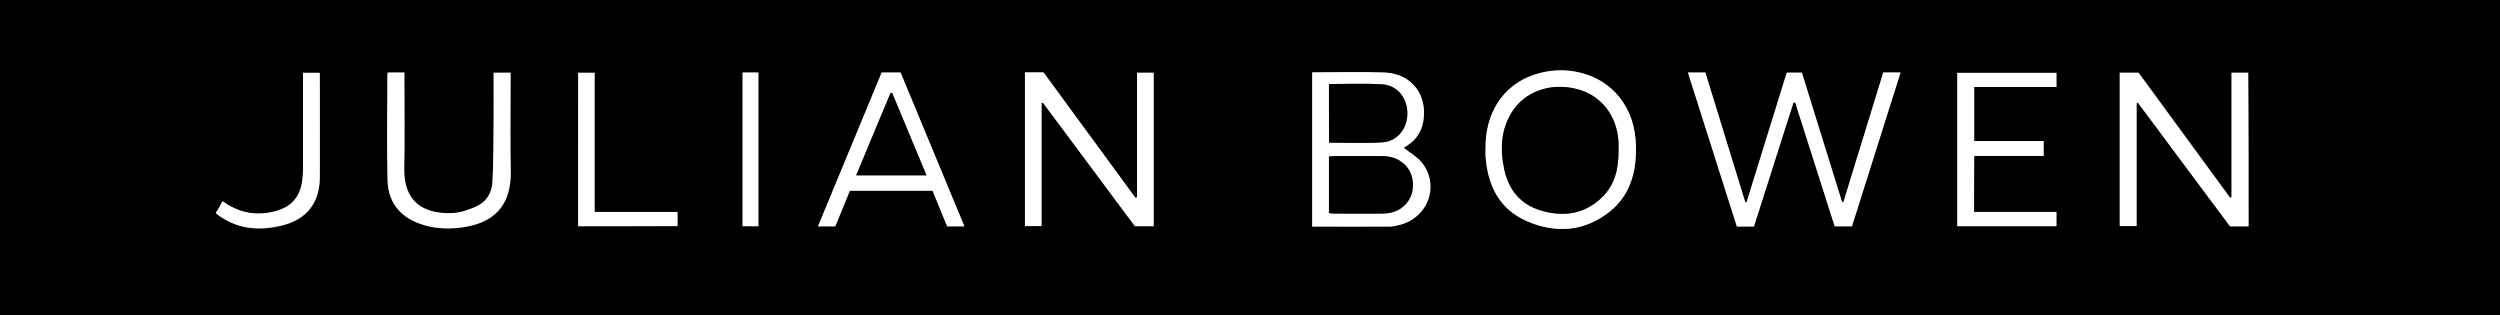 <?xml version="1.0" encoding="UTF-8"?>
<!-- Generator: Adobe Illustrator 27.1.1, SVG Export Plug-In . SVG Version: 6.00 Build 0)  -->
<svg xmlns="http://www.w3.org/2000/svg" xmlns:xlink="http://www.w3.org/1999/xlink" version="1.1" id="Layer_1" x="0px" y="0px" viewBox="0 0 1523 192" style="enable-background:new 0 0 1523 192;" xml:space="preserve">
<rect x="0" y="0" width="1523" height="192" fill="#808080" stroke="none"/>
<style type="text/css">
	.st0{fill:#FFFFFF;}
</style>
<g>
	<path d="M0,192C0,128.1,0,64.1,0,0c507.6,0,1015.2,0,1523,0c0,63.9,0,127.9,0,192C1015.4,192,507.7,192,0,192z M1028.3,44.2   c10.1,31.7,20,62.9,29.8,93.7c3.9,0,7,0,10.4,0c8-25.3,16.1-50.4,24.1-75.6c0.4,0.1,0.7,0.2,1.1,0.2c8,25.1,16,50.3,24,75.3   c3.7,0,7,0,10.5,0c9.9-31.2,19.7-62.3,29.6-93.7c-3.9,0-7,0-10.5,0c-8.1,26.4-16.2,52.7-24.3,79c-0.3,0-0.5,0-0.8,0   c-8.2-26.4-16.4-52.8-24.5-78.9c-3.5,0-6.3,0-9.2,0c-8.2,26.4-16.4,52.7-24.5,79c-0.3,0-0.5-0.1-0.8-0.1   c-8.1-26.3-16.2-52.7-24.3-79C1035.4,44.2,1032.3,44.2,1028.3,44.2z M624.4,44.1c0,31.6,0,62.6,0,93.6c3.4,0,6.5,0,10.1,0   c0-25.2,0-50.1,0-74.9c0.3-0.1,0.6-0.2,0.9-0.2c18.8,25.2,37.5,50.4,56,75.2c4.1,0,7.7,0,11.4,0c0-31.4,0-62.4,0-93.5   c-3.4,0-6.5,0-10.1,0c0,25.5,0,50.7,0,75.9c-0.3,0.1-0.7,0.2-1,0.3c-18.7-25.6-37.5-51.1-56-76.4C631.7,44.1,628.2,44.1,624.4,44.1   z M1369.8,137.9c0-31.5,0-62.6,0-93.6c-3.5,0-6.5,0-10.1,0c0,25.5,0,50.7,0,75.9c-0.3,0.1-0.6,0.2-0.9,0.3   c-18.7-25.5-37.3-50.9-55.8-76.2c-4,0-7.8,0-11.4,0c0,31.4,0,62.5,0,93.4c3.5,0,6.5,0,10.2,0c0-25.2,0-50.1,0-74.9   c0.3-0.1,0.6-0.1,0.9-0.2c18.7,25.1,37.3,50.2,56.1,75.3C1362.2,137.9,1365.9,137.9,1369.8,137.9z M799.4,44.1   c0,31.6,0,62.7,0,93.9c16,0,31.7,0,47.3,0c2,0,4-0.5,5.9-1c16.8-4.1,24.4-23,14.3-37c-3-4.1-8-6.8-11.8-10   c6.7-3.7,10.7-8.7,11.9-15.8c2.9-16.1-6.9-29.2-23.3-30C829.1,43.6,814.4,44.1,799.4,44.1z M905,91c0,1.7-0.1,3.3,0,5   c1.5,17.5,8.6,31.6,25.3,38.8c17.4,7.5,34.7,6.3,49.9-5.6c13.2-10.3,16.9-25,16.3-41c-0.4-10.7-3.4-20.7-10.2-29.2   c-11.8-14.6-33-19.9-52.3-13.3C915.5,52.2,904.7,69,905,91z M587.5,137.9c-13.2-31.7-26-62.8-38.8-93.7c-4.2,0-7.8,0-11.5,0   c-12.9,31.2-25.8,62.3-38.8,93.7c4.1,0,7.2,0,10.5,0c3-7.3,5.9-14.5,8.9-21.7c16.9,0,33.5,0,50.4,0c3,7.2,5.9,14.4,8.9,21.7   C580.4,137.9,583.5,137.9,587.5,137.9z M1202.6,129.1c0-11.6,0-22.5,0-34.1c14.3,0,28.3,0,42.3,0c0-3.2,0-5.8,0-9.1   c-14.3,0-28.3,0-42.3,0c0-11.3,0-21.8,0-32.9c16.9,0,33.5,0,50.1,0c0-3.2,0-5.9,0-8.6c-20.4,0-40.4,0-60.4,0c0,31.3,0,62.3,0,93.4   c20.3,0,40.3,0,60.4,0c0-3,0-5.7,0-8.7C1236,129.1,1219.5,129.1,1202.6,129.1z M236.6,44.2c-0.3,0.6-0.5,0.9-0.5,1.1   c0,21.5-0.4,43,0.1,64.5c0.3,12.6,6.7,21.6,18.9,26.2c8.2,3.1,16.6,3.7,25.1,2.7c19.9-2.3,31.5-12.7,31-34.7   c-0.4-18.2-0.1-36.3-0.1-54.5c0-1.8,0-3.5,0-5.2c-3.8,0-6.8,0-10.3,0c0,10.6,0.1,20.9,0,31.2c-0.1,11.8-0.1,23.6-0.7,35.4   c-0.4,6.9-4,12.5-10.5,15.2c-4.4,1.8-9.1,3.5-13.8,3.7c-16.7,0.7-30-5.9-29.5-27.5c0.4-17.5,0.1-35,0.1-52.5c0-1.8,0-3.6,0-5.6   C242.7,44.2,239.8,44.2,236.6,44.2z M352.2,137.8c20.5,0,40.5,0,60.6,0c0-3,0-5.6,0-8.6c-16.8,0-33.4,0-50.5,0   c0-28.5,0-56.6,0-84.8c-3.7,0-6.7,0-10,0C352.2,75.5,352.2,106.4,352.2,137.8z M135.6,122.6c-1.5,2.8-2.8,5-4.1,7.4   c12.6,10,26.2,10.9,40.3,7.5c15.2-3.7,23.1-13.9,23.1-29.5c0.1-20,0-40,0-60c0-1.3-0.2-2.5-0.3-3.5c-3.5,0-6.6,0-9.9,0   c0,17.7,0,35,0,52.4c0,4,0.1,8-0.3,12c-1.2,11.6-7.2,18-18.5,20.4C155,131.5,145.1,129.4,135.6,122.6z M452.4,44.2   c0,31.5,0,62.6,0,93.6c3.4,0,6.5,0,9.6,0c0-31.4,0-62.4,0-93.6C458.6,44.2,455.7,44.2,452.4,44.2z"></path>
	<path class="st0" d="M1028.3,44.2c3.9,0,7.1,0,10.6,0c8.1,26.3,16.2,52.7,24.3,79c0.3,0,0.5,0.1,0.8,0.1   c8.2-26.3,16.3-52.5,24.5-79c3,0,5.7,0,9.2,0c8.1,26.1,16.3,52.5,24.5,78.9c0.3,0,0.5,0,0.8,0c8.1-26.3,16.2-52.6,24.3-79   c3.5,0,6.6,0,10.5,0c-9.9,31.4-19.7,62.4-29.6,93.7c-3.5,0-6.8,0-10.5,0c-8-25.1-16-50.2-24-75.3c-0.4-0.1-0.7-0.2-1.1-0.2   c-8,25.2-16,50.3-24.1,75.6c-3.4,0-6.6,0-10.4,0C1048.3,107,1038.4,75.9,1028.3,44.2z"></path>
	<path class="st0" d="M624.4,44.1c3.8,0,7.3,0,11.3,0c18.5,25.3,37.3,50.9,56,76.4c0.3-0.1,0.7-0.2,1-0.3c0-25.2,0-50.4,0-75.9   c3.6,0,6.7,0,10.1,0c0,31.1,0,62.1,0,93.5c-3.7,0-7.3,0-11.4,0c-18.5-24.9-37.3-50-56-75.2c-0.3,0.1-0.6,0.2-0.9,0.2   c0,24.9,0,49.7,0,74.9c-3.6,0-6.7,0-10.1,0C624.4,106.8,624.4,75.7,624.4,44.1z"></path>
	<path class="st0" d="M1369.8,137.9c-4,0-7.6,0-11.3,0c-18.7-25.2-37.4-50.2-56.1-75.3c-0.3,0.1-0.6,0.1-0.9,0.2   c0,24.8,0,49.7,0,74.9c-3.6,0-6.7,0-10.2,0c0-30.9,0-62,0-93.4c3.7,0,7.4,0,11.4,0c18.5,25.3,37.2,50.7,55.8,76.2   c0.3-0.1,0.6-0.2,0.9-0.3c0-25.2,0-50.4,0-75.9c3.6,0,6.7,0,10.1,0C1369.8,75.3,1369.8,106.4,1369.8,137.9z"></path>
	<path class="st0" d="M799.4,44.1c15,0,29.7-0.5,44.3,0.1c16.5,0.8,26.2,13.9,23.3,30c-1.3,7-5.2,12.1-11.9,15.8   c3.8,3.1,8.9,5.8,11.8,10c10.1,14,2.5,32.9-14.3,37c-1.9,0.5-3.9,1-5.9,1c-15.6,0.1-31.3,0-47.3,0   C799.4,106.8,799.4,75.7,799.4,44.1z M809.6,129.8c1.2,0.1,2.1,0.3,3.1,0.3c10,0,20,0.1,30,0c10.5-0.1,18-7.4,18.1-17.3   c0.1-10-7.6-17.5-18.3-17.7c-9.8-0.1-19.6,0-29.5,0c-1.1,0-2.2,0.2-3.4,0.3C809.6,107,809.6,118.3,809.6,129.8z M809.6,51.2   c0,12,0,23.7,0,35.7c11,0,21.8,0.5,32.5-0.2c9-0.6,15.1-8.2,15.2-17.4c0.1-9.4-6-17.4-15.2-17.9C831.5,50.7,820.7,51.2,809.6,51.2z   "></path>
	<path class="st0" d="M905,91c-0.4-22,10.5-38.8,29.1-45.3c19.2-6.7,40.5-1.4,52.3,13.3c6.8,8.5,9.9,18.5,10.2,29.2   c0.5,16-3.2,30.7-16.3,41c-15.3,11.9-32.5,13.1-49.9,5.6c-16.7-7.2-23.9-21.3-25.3-38.8C904.9,94.3,905,92.7,905,91z M986,91.7   c0-2,0.1-4,0-6c-1.1-15-10.2-26.8-23.6-30.9c-15.2-4.6-31-0.4-39.7,11.3c-8.3,11.2-9,24.1-6.2,37.3c2.7,12.5,10.1,21.4,22.6,25   c13.4,3.9,26.1,2.2,36.7-7.9C983.9,112.6,986.2,102.5,986,91.7z"></path>
	<path class="st0" d="M587.5,137.9c-4,0-7.1,0-10.5,0c-3-7.2-5.9-14.4-8.9-21.7c-16.9,0-33.5,0-50.4,0c-3,7.2-5.9,14.4-8.9,21.7   c-3.3,0-6.4,0-10.5,0c13-31.4,25.9-62.5,38.8-93.7c3.7,0,7.3,0,11.5,0C561.5,75.1,574.3,106.2,587.5,137.9z M521.6,106.8   c14.5,0,28.4,0,42.8,0c-7.1-17-14-33.6-20.9-50.2c-0.3,0-0.7,0-1,0.1C535.5,73.2,528.6,89.8,521.6,106.8z"></path>
	<path class="st0" d="M1202.6,129.1c16.9,0,33.4,0,50.2,0c0,3,0,5.7,0,8.7c-20.1,0-40.1,0-60.4,0c0-31.2,0-62.1,0-93.4   c20,0,40.1,0,60.4,0c0,2.7,0,5.4,0,8.6c-16.7,0-33.2,0-50.1,0c0,11.1,0,21.7,0,32.9c14,0,28,0,42.3,0c0,3.3,0,5.9,0,9.1   c-14,0-28.1,0-42.3,0C1202.6,106.5,1202.6,117.5,1202.6,129.1z"></path>
	<path class="st0" d="M236.1,44.2c3.2,0,6.6,0,10.2,0c0,2,0,3.8,0,5.6c0,17.5,0.3,35-0.1,52.5c-0.5,21.6,12.8,28.3,29.5,27.5   c4.7-0.2,9.4-1.8,13.8-3.7c6.5-2.7,10.2-8.3,10.5-15.2c0.6-11.8,0.6-23.6,0.7-35.4c0.1-10.3,0-20.6,0-31.2c3.4,0,6.5,0,10.3,0   c0,1.7,0,3.5,0,5.2c0,18.2-0.3,36.3,0.1,54.5c0.5,22.1-11.1,32.4-31,34.7c-8.5,1-16.9,0.4-25.1-2.7c-12.1-4.6-18.6-13.6-18.9-26.2   c-0.5-21.5-0.1-43-0.1-64.5C236.1,45.1,236.1,44.8,236.1,44.2z"></path>
	<path class="st0" d="M352.2,137.8c0-31.3,0-62.3,0-93.5c3.3,0,6.3,0,10,0c0,28.2,0,56.3,0,84.8c17.2,0,33.7,0,50.5,0   c0,3.1,0,5.7,0,8.6C392.7,137.8,372.7,137.8,352.2,137.8z"></path>
	<path class="st0" d="M135.6,122.6c9.5,6.8,19.4,8.9,30.2,6.5c11.4-2.4,17.3-8.8,18.5-20.4c0.4-4,0.3-8,0.3-12c0-17.3,0-34.7,0-52.4   c3.3,0,6.7,0,10.2,0c0,1,0,2.2,0,3.5c0,20,0.1,40,0,60c-0.1,15.6-7.9,25.8-23.1,29.5c-14.1,3.4-27.7,2.5-40.3-7.5   C132.8,127.6,134.1,125.4,135.6,122.6z"></path>
	<path class="st0" d="M452.4,44.2c3.3,0,6.3,0,9.6,0c0,31.2,0,62.2,0,93.6c-3.1,0-6.1,0-9.6,0C452.4,106.7,452.4,75.7,452.4,44.2z"></path>
	<path d="M809.6,129.8c0-11.5,0-22.8,0-34.4c1.2-0.1,2.3-0.3,3.4-0.3c9.8,0,19.7-0.1,29.5,0c10.7,0.1,18.4,7.6,18.3,17.7   c-0.1,9.9-7.6,17.2-18.1,17.3c-10,0.1-20,0-30,0C811.7,130.1,810.8,129.9,809.6,129.8z"></path>
	<path d="M809.6,51.2c11.1,0,21.8-0.5,32.6,0.2c9.2,0.6,15.3,8.5,15.2,17.9c-0.1,9.2-6.2,16.8-15.2,17.4   c-10.7,0.7-21.5,0.2-32.5,0.2C809.6,74.9,809.6,63.2,809.6,51.2z"></path>
	<path d="M986,91.7c0.1,10.8-2.1,20.9-10.3,28.7c-10.6,10.1-23.2,11.8-36.7,7.9c-12.5-3.6-19.9-12.5-22.6-25   c-2.8-13.1-2.1-26,6.2-37.3c8.7-11.6,24.5-15.9,39.7-11.3c13.5,4.1,22.5,15.9,23.6,30.9C986.1,87.7,986,89.7,986,91.7z"></path>
	<path d="M521.6,106.8c7.1-17,14-33.5,20.9-50.1c0.3,0,0.7,0,1-0.1c6.9,16.6,13.8,33.2,20.9,50.2   C549.9,106.8,536.1,106.8,521.6,106.8z"></path>
</g>
</svg>
